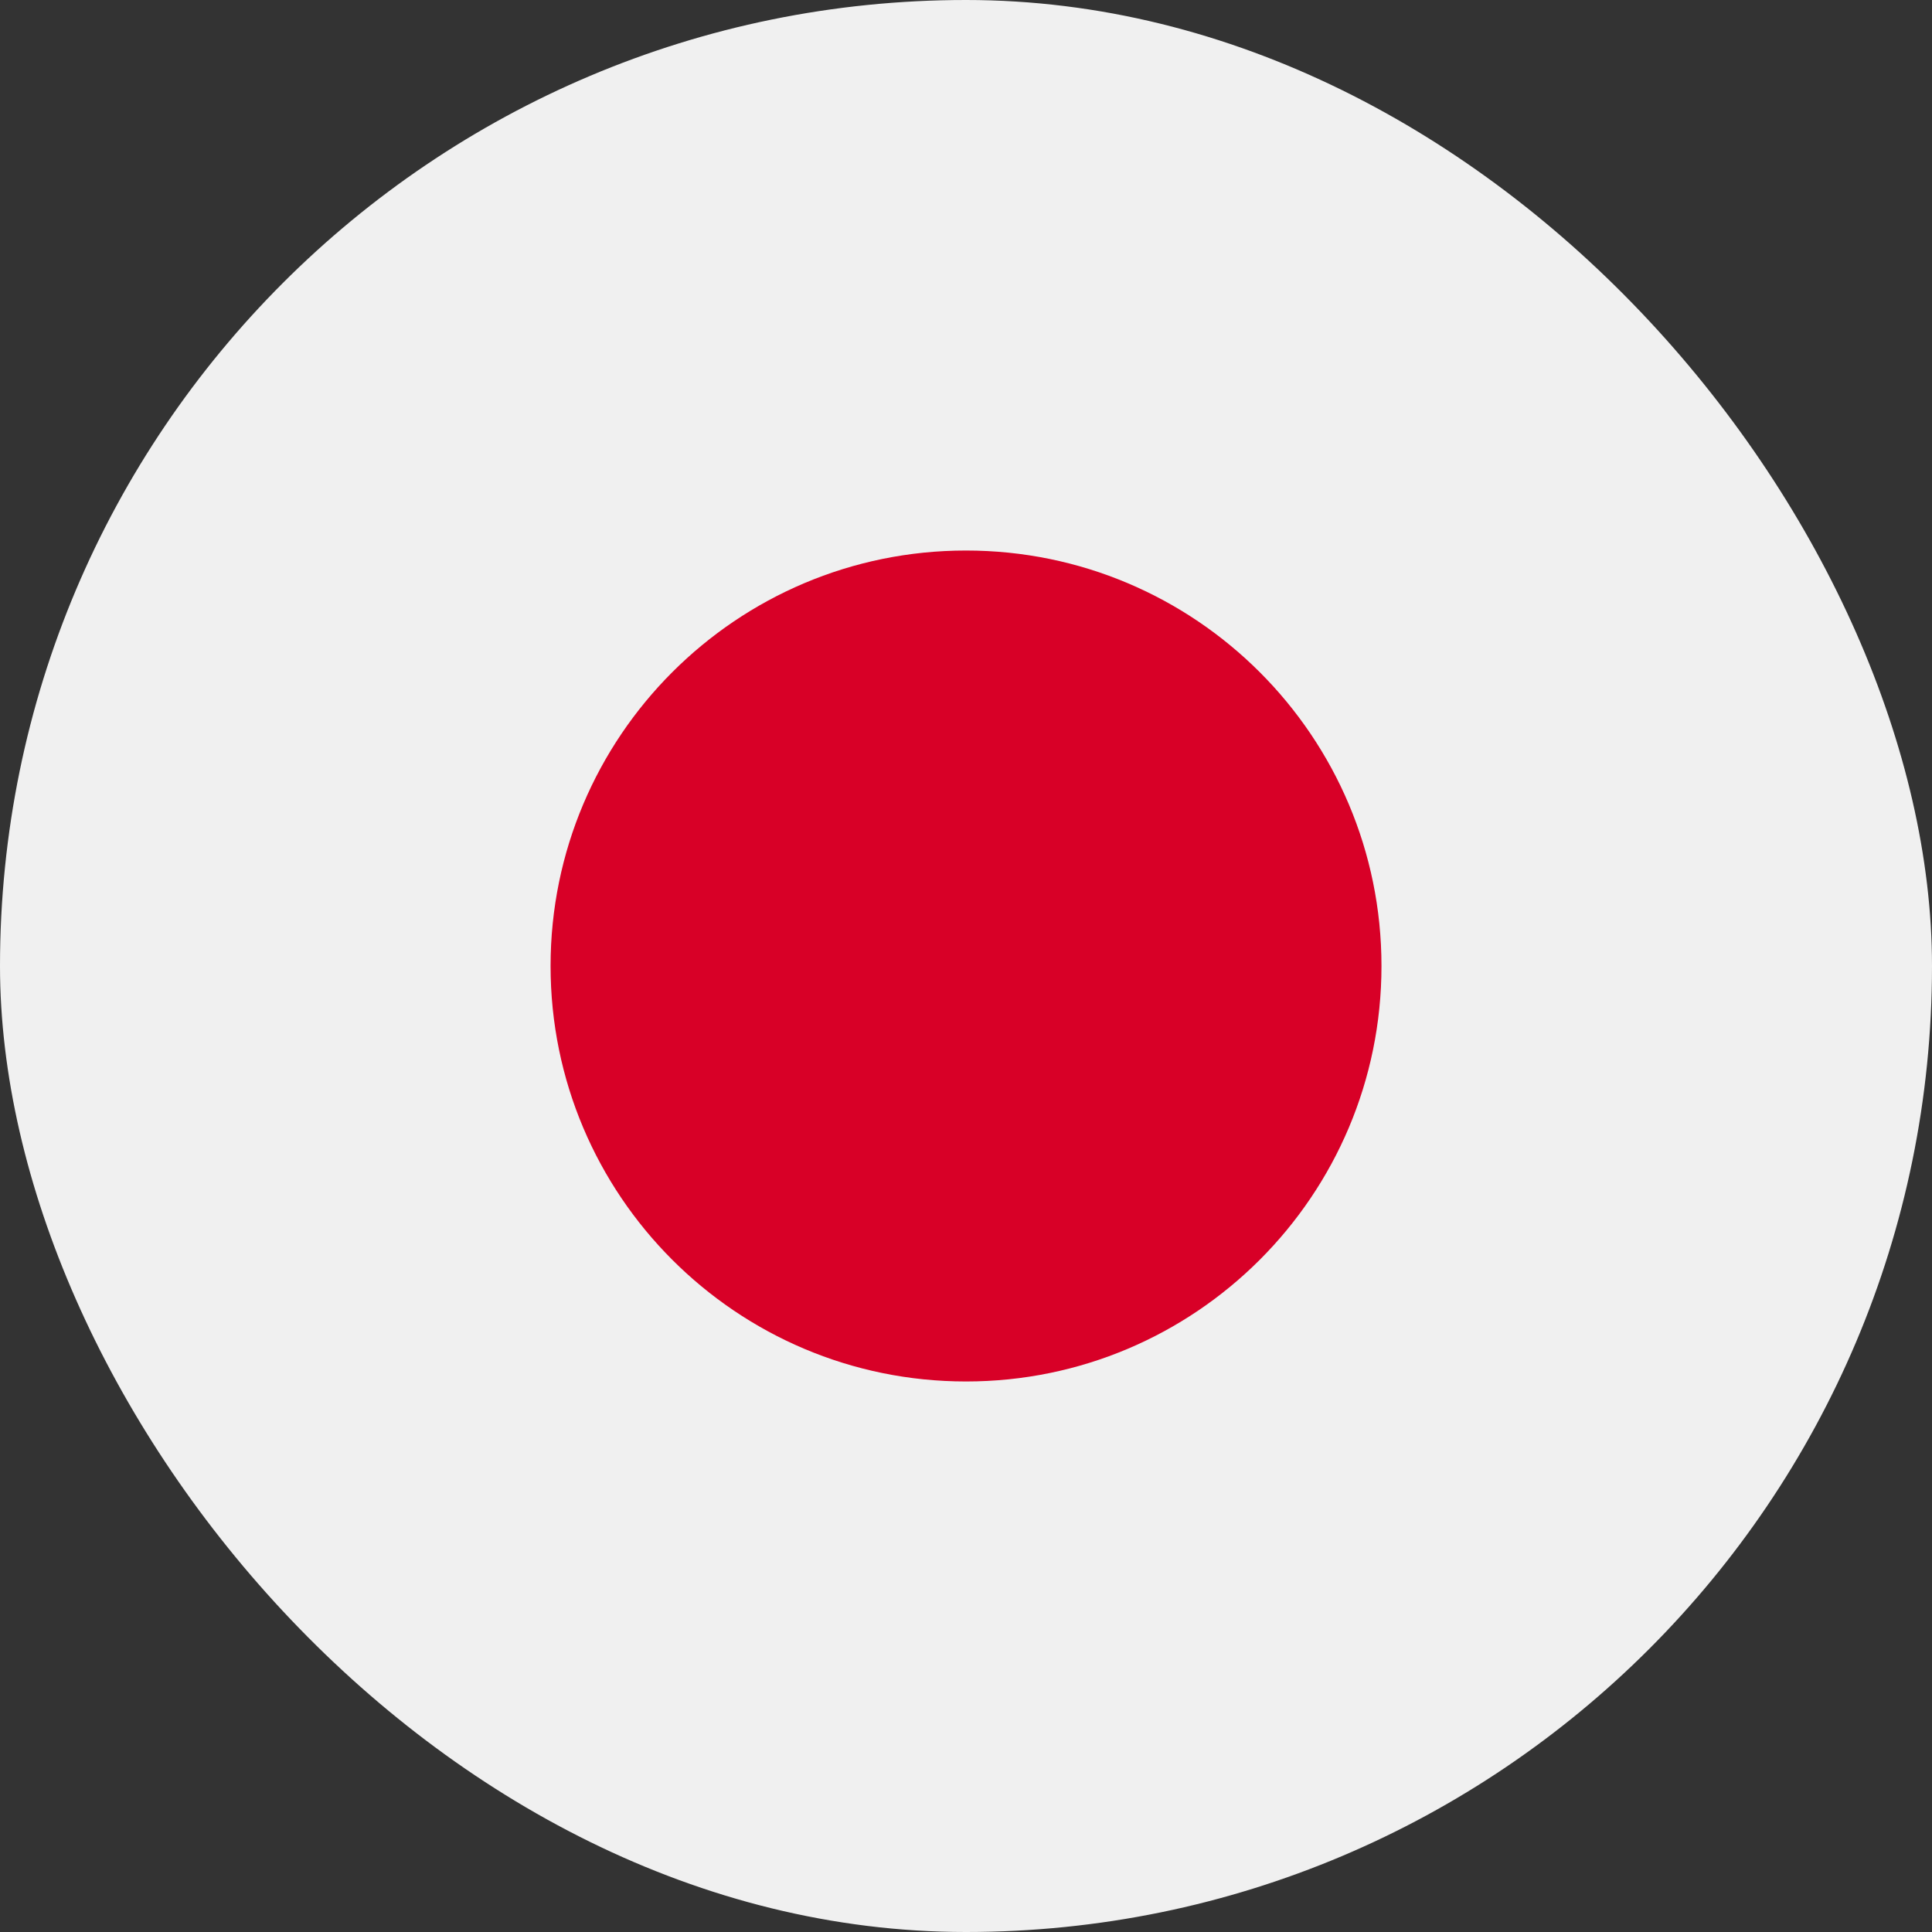 <svg xmlns="http://www.w3.org/2000/svg" width="40" height="40" viewBox="0 0 40 40" fill="none">
  <rect x="0" y="0" width="40" height="40" fill="#333333" stroke="none"/>
  <g clip-path="url(#clip0_30_1530)">
    <path d="M20 40C31.046 40 40 31.046 40 20C40 8.954 31.046 0 20 0C8.954 0 0 8.954 0 20C0 31.046 8.954 40 20 40Z" fill="#F0F0F0"/>
    <path d="M20 28.602C24.751 28.602 28.602 24.75 28.602 20C28.602 15.249 24.751 11.398 20 11.398C15.25 11.398 11.399 15.249 11.399 20C11.399 24.75 15.25 28.602 20 28.602Z" fill="#D80027"/>
  </g>
  <defs>
    <clipPath id="clip0_30_1530">
      <rect width="40" height="40" rx="20" fill="white"/>
    </clipPath>
  </defs>
</svg>
